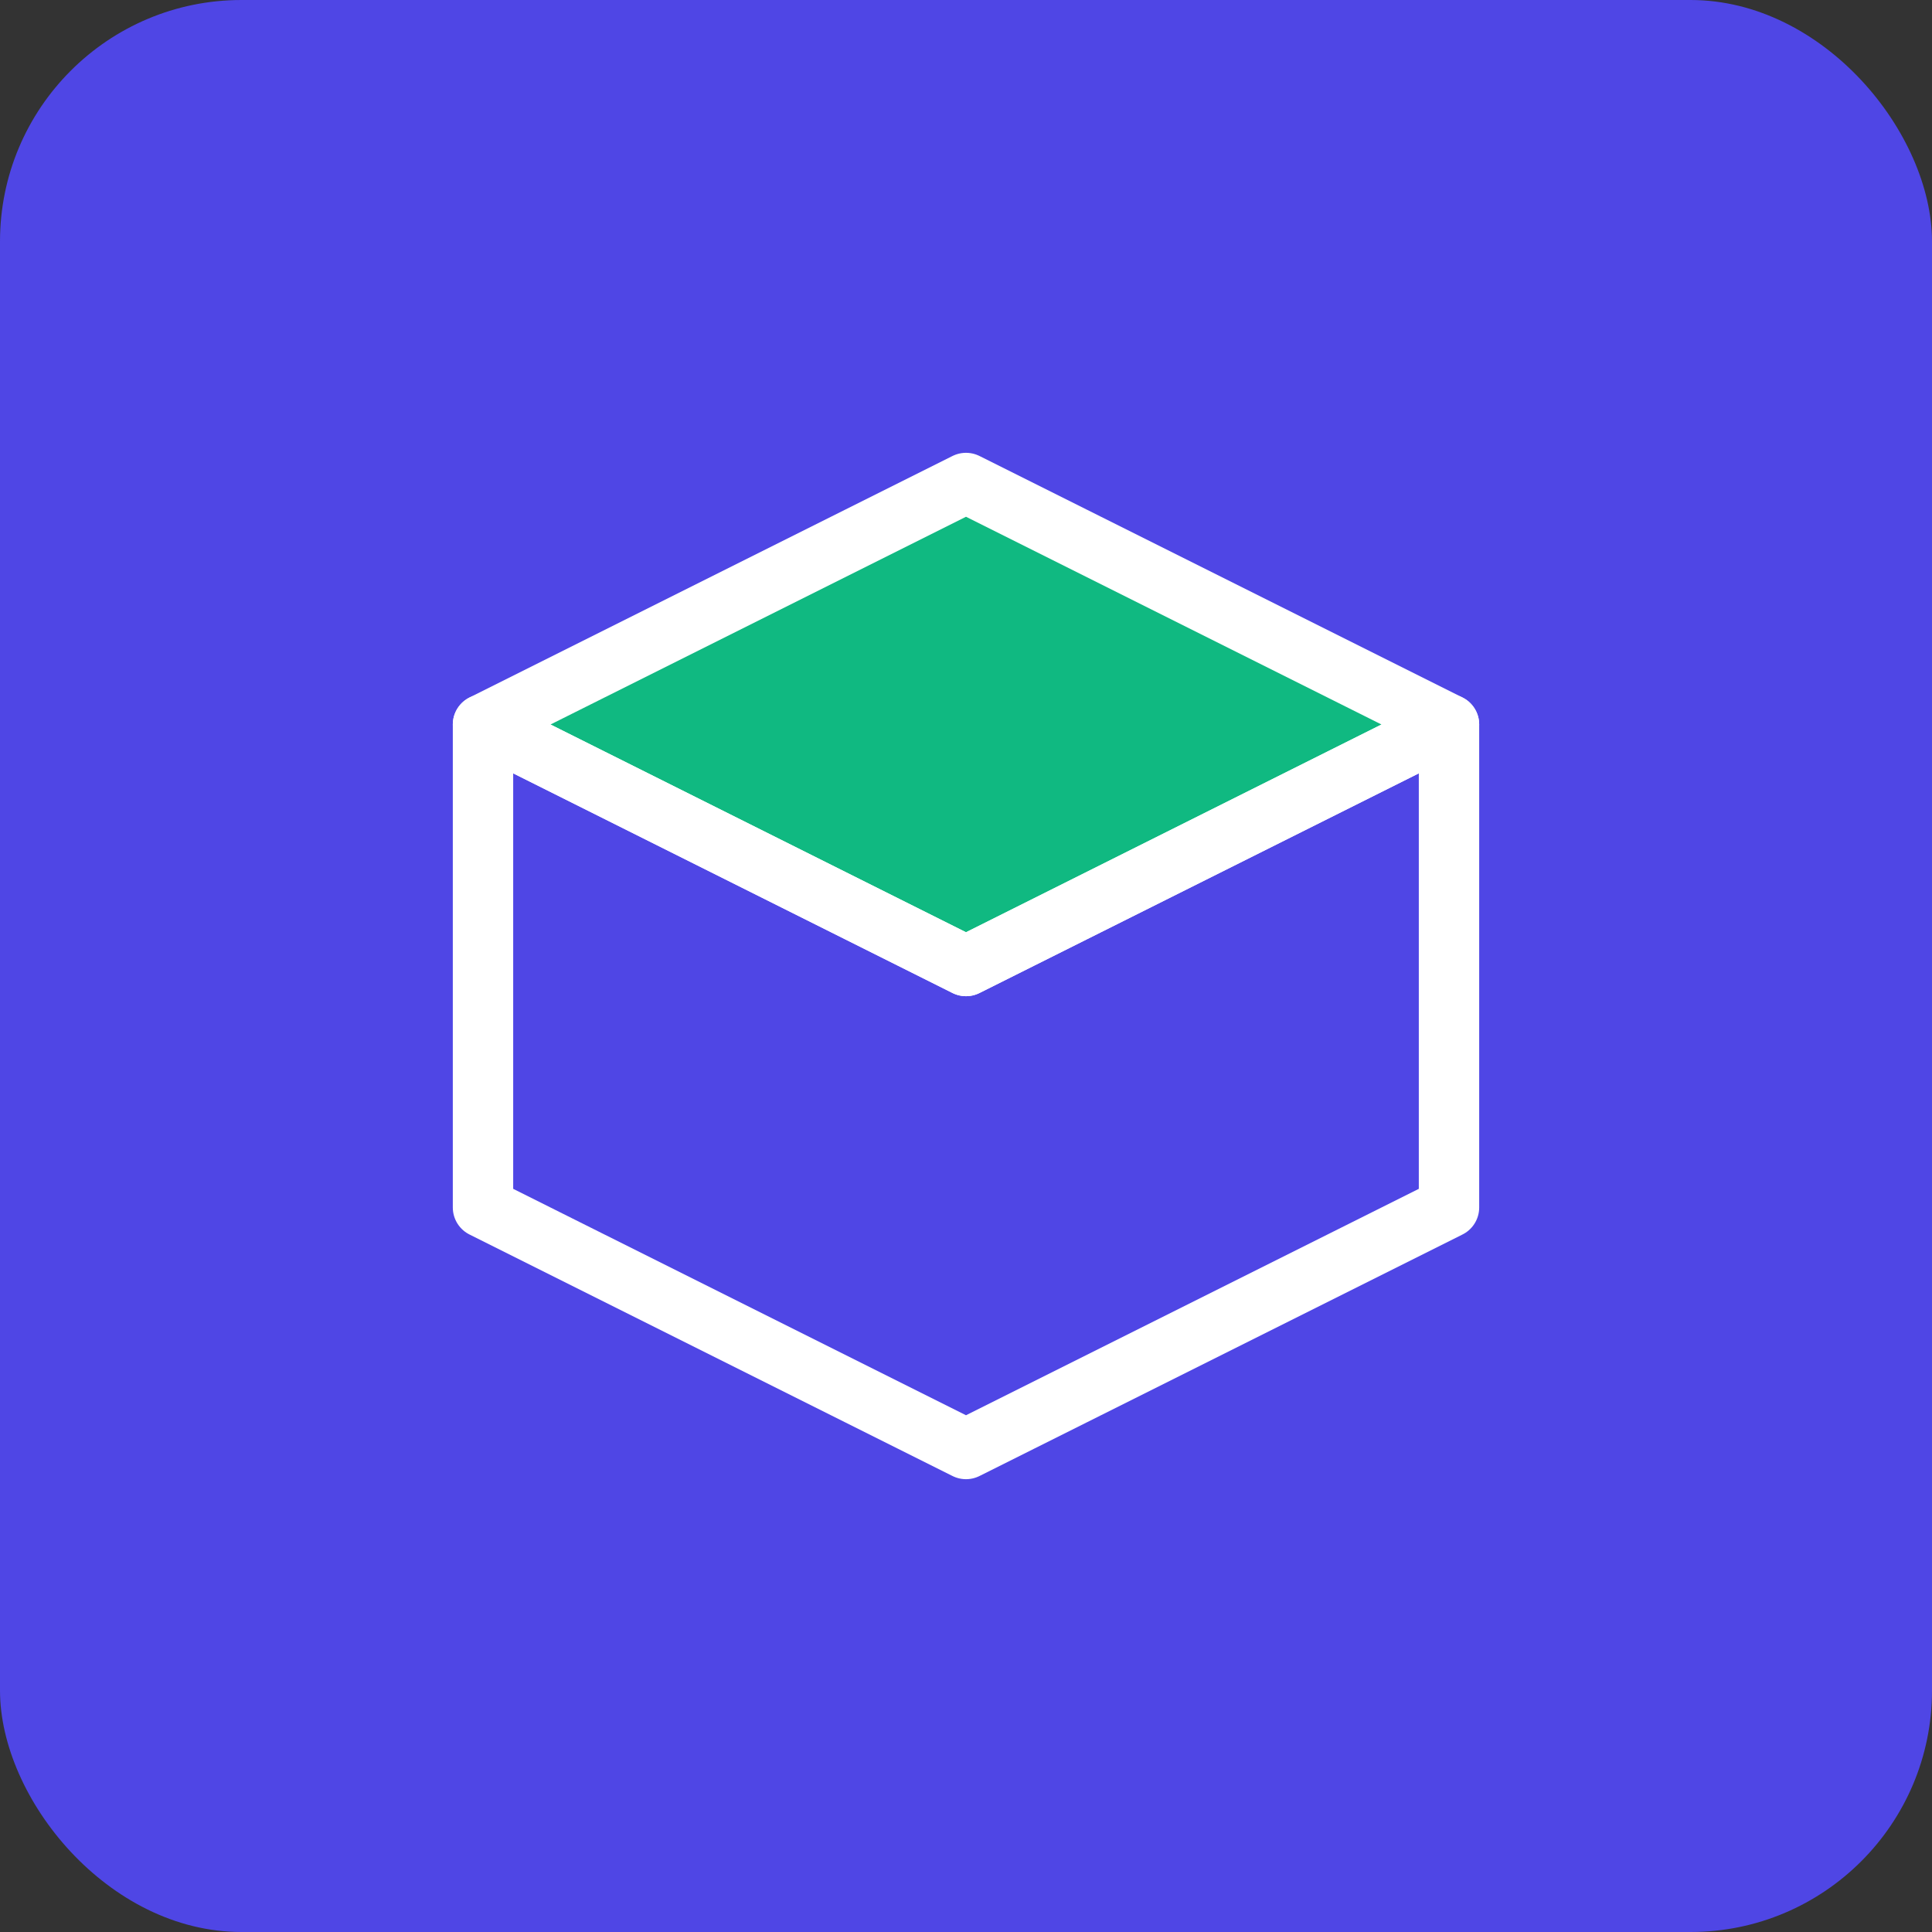 <svg width="32" height="32" viewBox="0 0 32 32" fill="none" xmlns="http://www.w3.org/2000/svg">
  <rect x="0" y="0" width="32" height="32" fill="#333333" stroke="none"/>
  <rect width="32" height="32" rx="4" fill="#4F46E5"/>
  <path d="M8 12L16 8L24 12L16 16L8 12Z" fill="#10B981" stroke="white" stroke-width="1" stroke-linejoin="round"/>
  <path d="M8 12V20L16 24L24 20V12L16 16L8 12Z" fill="none" stroke="white" stroke-width="1" stroke-linecap="round" stroke-linejoin="round"/>
</svg>